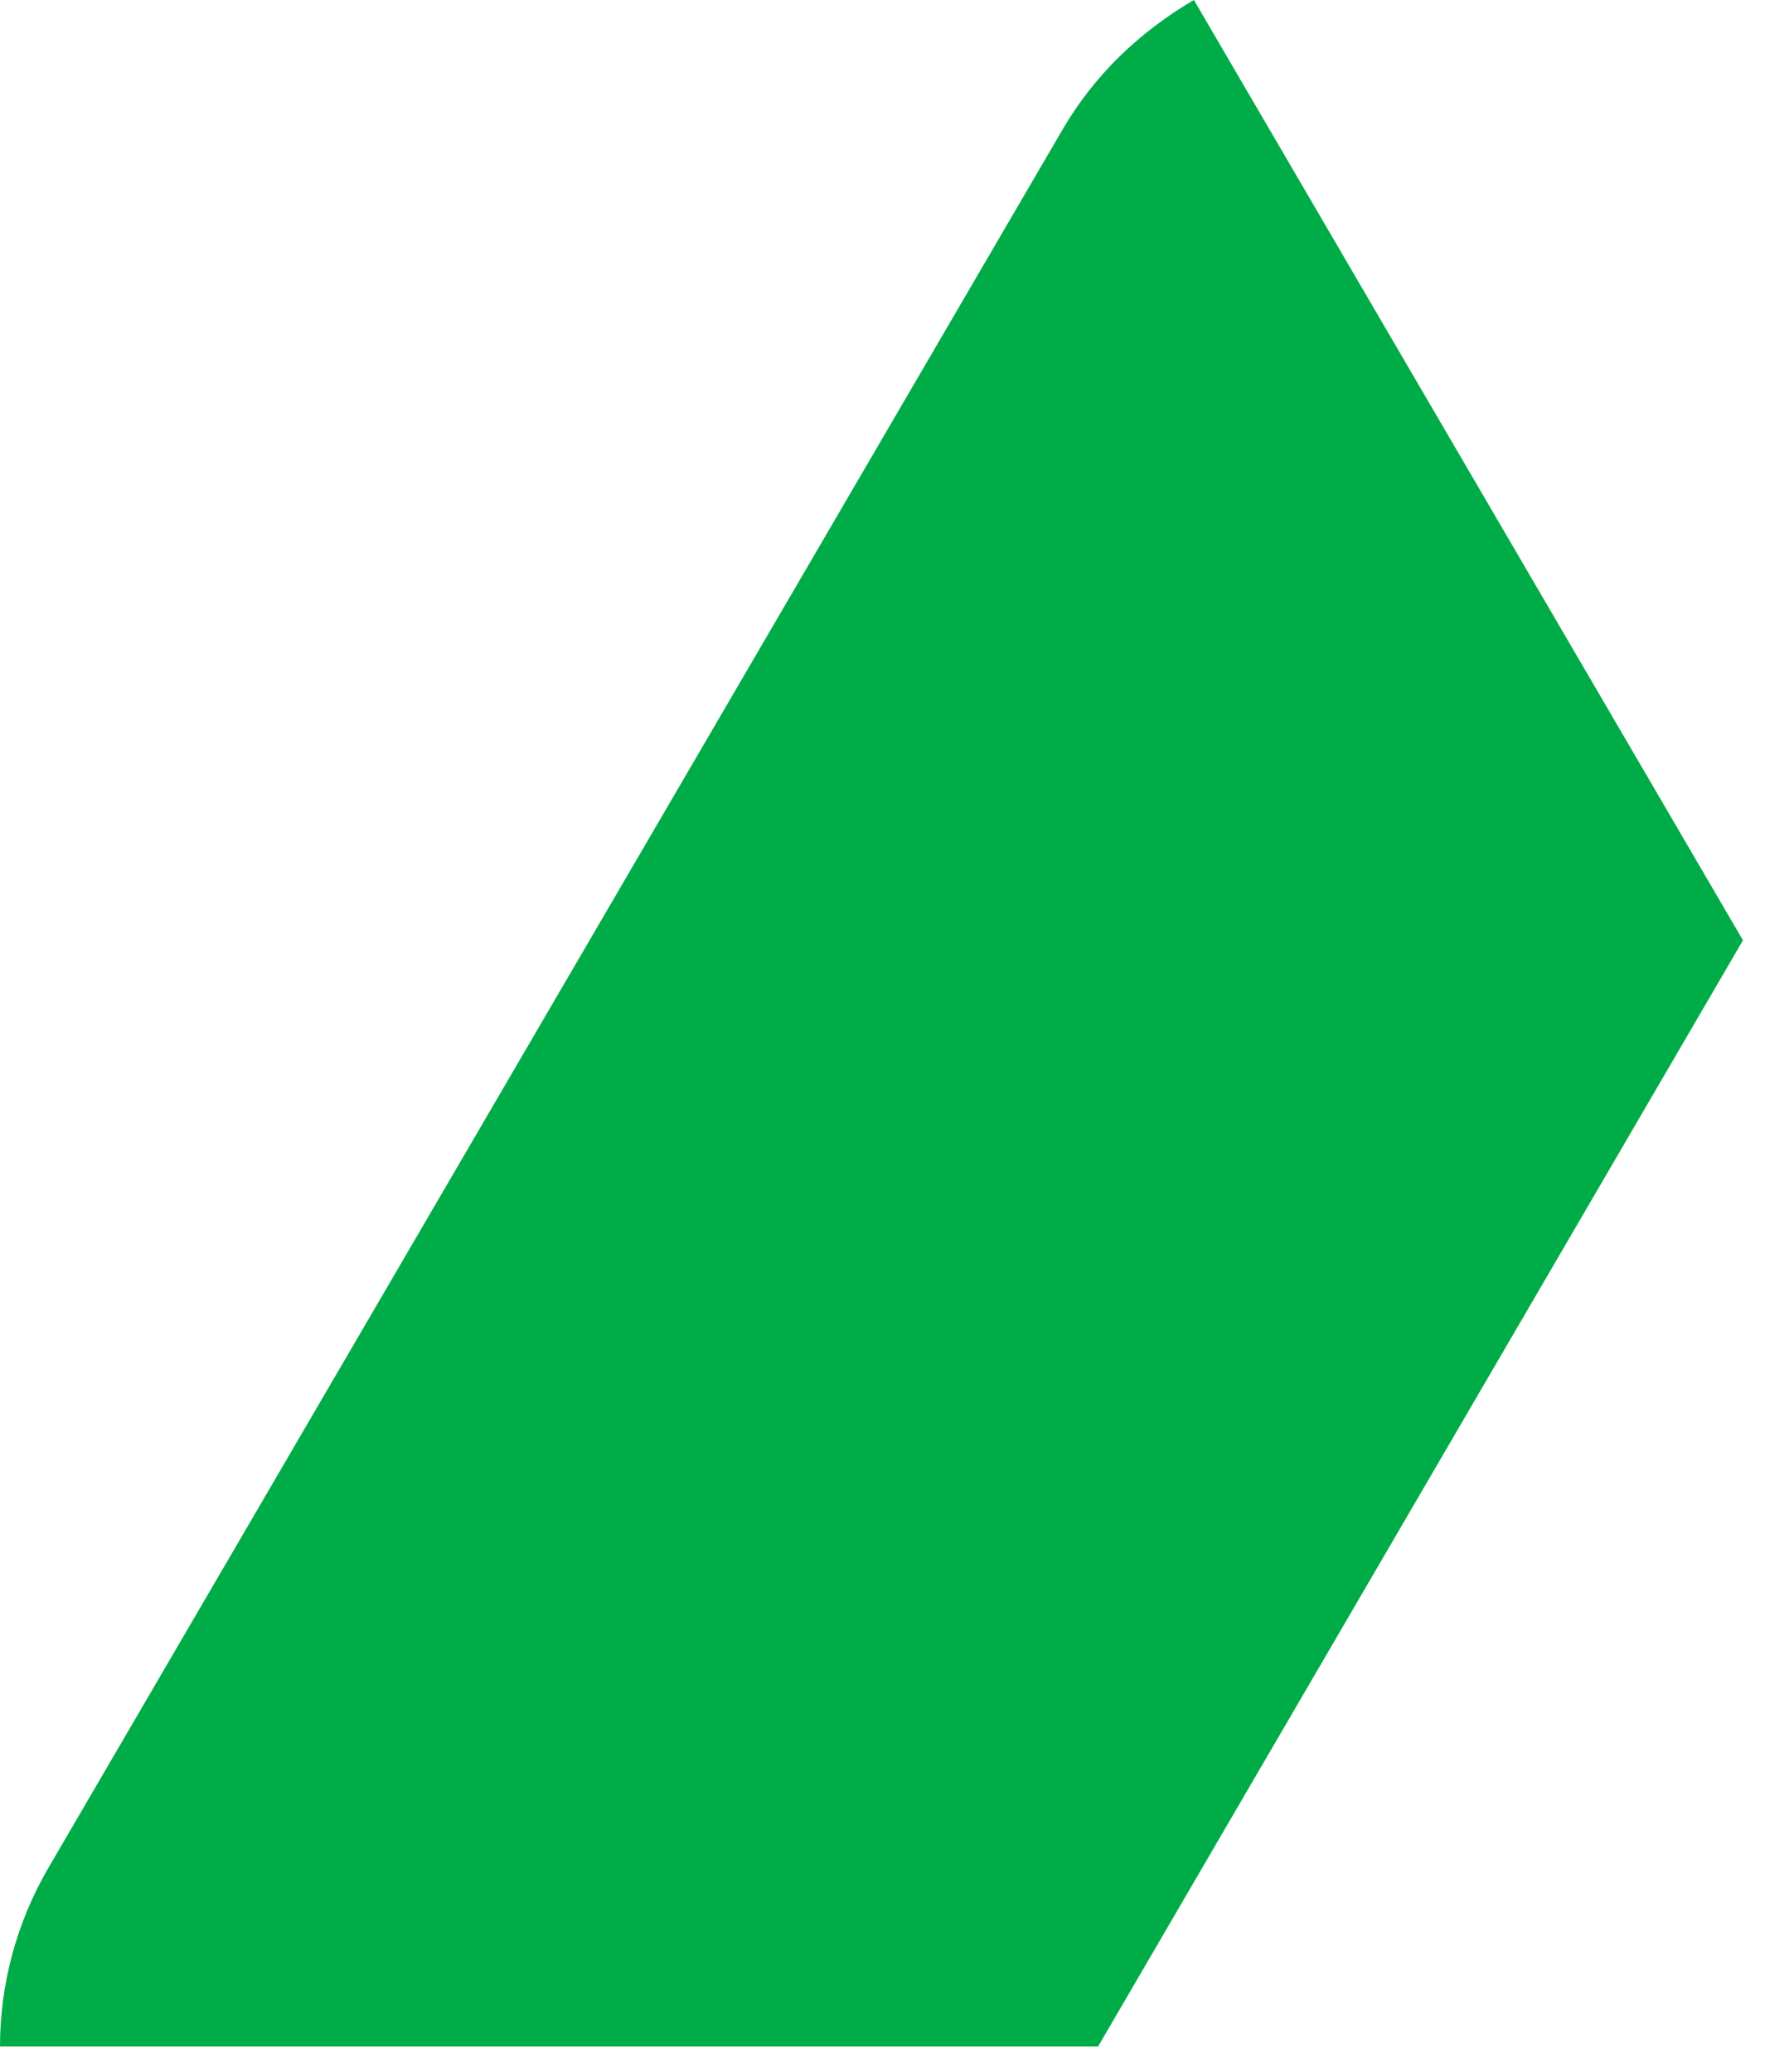 <?xml version="1.0" encoding="utf-8"?>
<svg xmlns="http://www.w3.org/2000/svg" fill="none" height="100%" overflow="visible" preserveAspectRatio="none" style="display: block;" viewBox="0 0 23 27" width="100%">
<path d="M22.713 12.254L15.558 0C14.855 0.411 14.257 0.978 13.84 1.699L0.624 24.353C0.216 25.058 0 25.858 0 26.67H14.309L22.713 12.254Z" fill="#00AC47" id="Vector"/>
</svg>